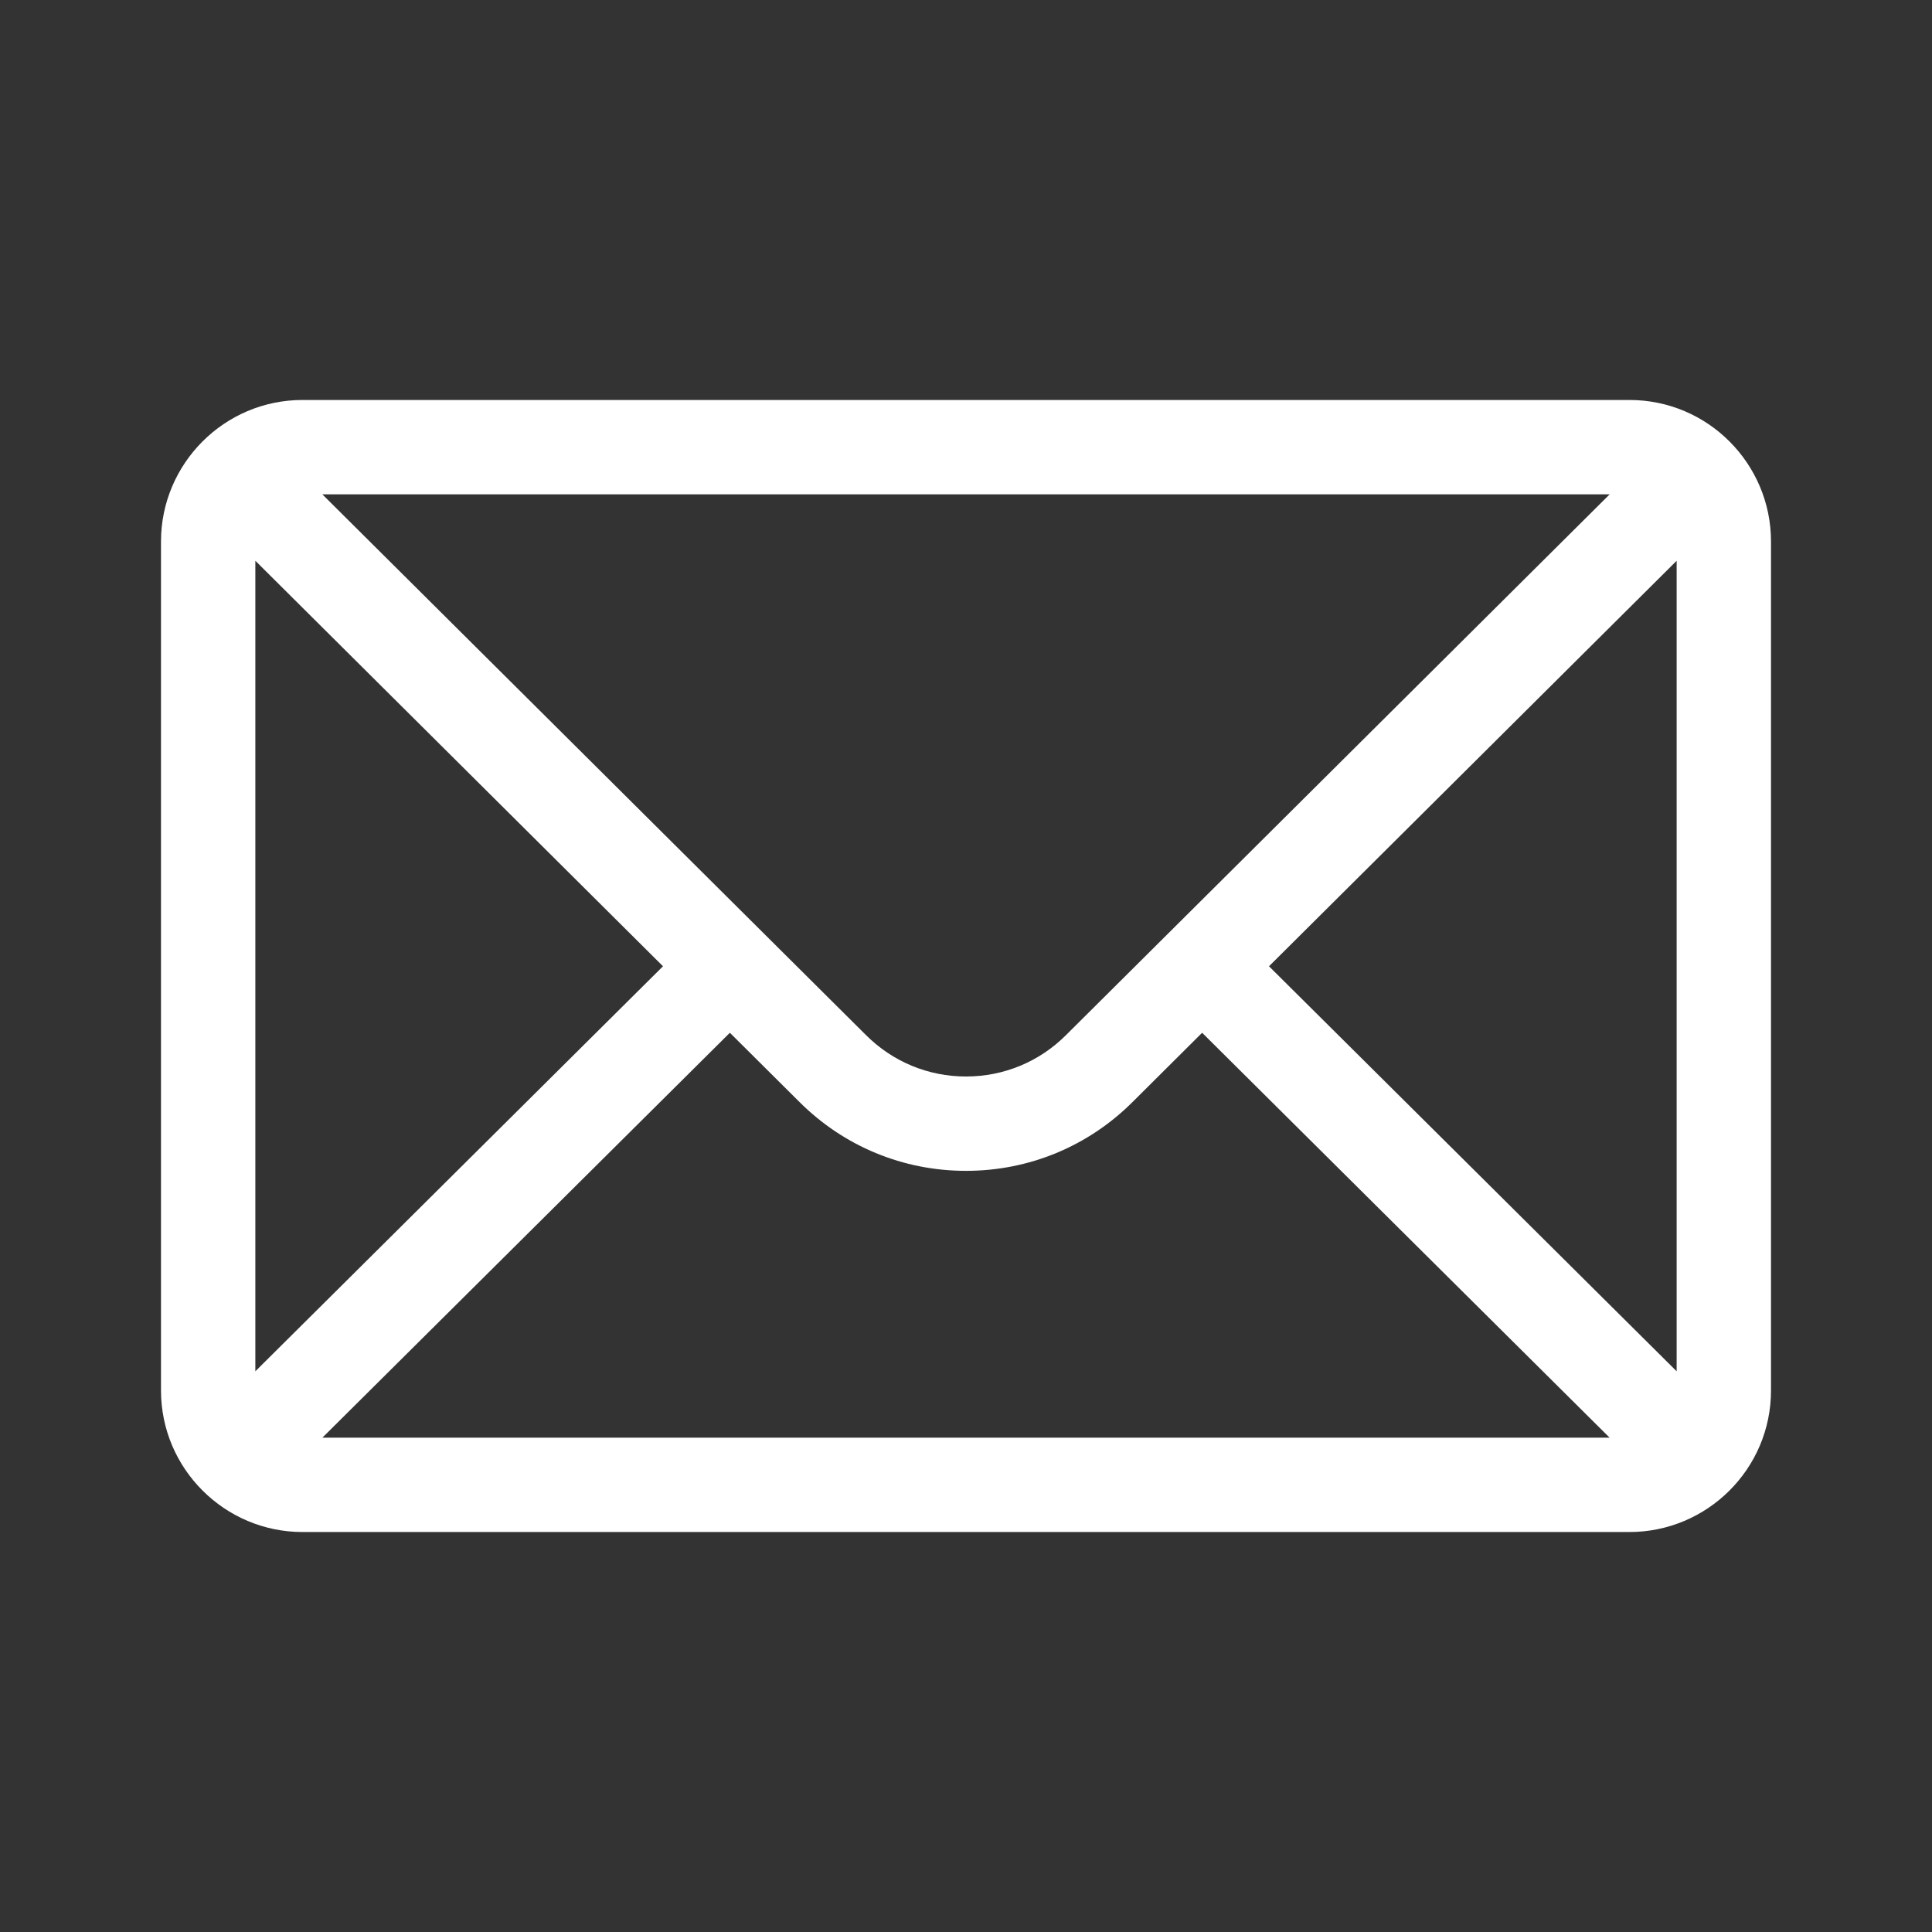 <svg xmlns="http://www.w3.org/2000/svg" width="36" height="36" viewBox="0 0 36 36" fill="none"><rect x="0" y="0" width="36" height="36" fill="#333333" stroke="none"/><g clip-path="url(#clip0_534_3031)"><path d="M30.363 7.453H5.637C4.18 7.453 3 8.64 3 10.09V25.91C3 27.368 4.189 28.547 5.637 28.547H30.363C31.808 28.547 33 27.373 33 25.91V10.09C33 8.643 31.825 7.453 30.363 7.453ZM29.994 9.211C29.455 9.747 20.185 18.969 19.864 19.287C19.366 19.785 18.704 20.059 18 20.059C17.296 20.059 16.634 19.785 16.134 19.285C15.919 19.071 6.75 9.951 6.006 9.211H29.994ZM4.758 25.552V10.449L12.354 18.005L4.758 25.552ZM6.007 26.789L13.6 19.244L14.893 20.53C15.723 21.36 16.826 21.817 18 21.817C19.174 21.817 20.277 21.36 21.106 20.532L22.4 19.244L29.993 26.789H6.007ZM31.242 25.552L23.646 18.005L31.242 10.449V25.552Z" fill="white"></path></g><defs><clipPath id="clip0_534_3031"><rect width="30" height="30" fill="white" transform="translate(3 3)"></rect></clipPath></defs></svg>